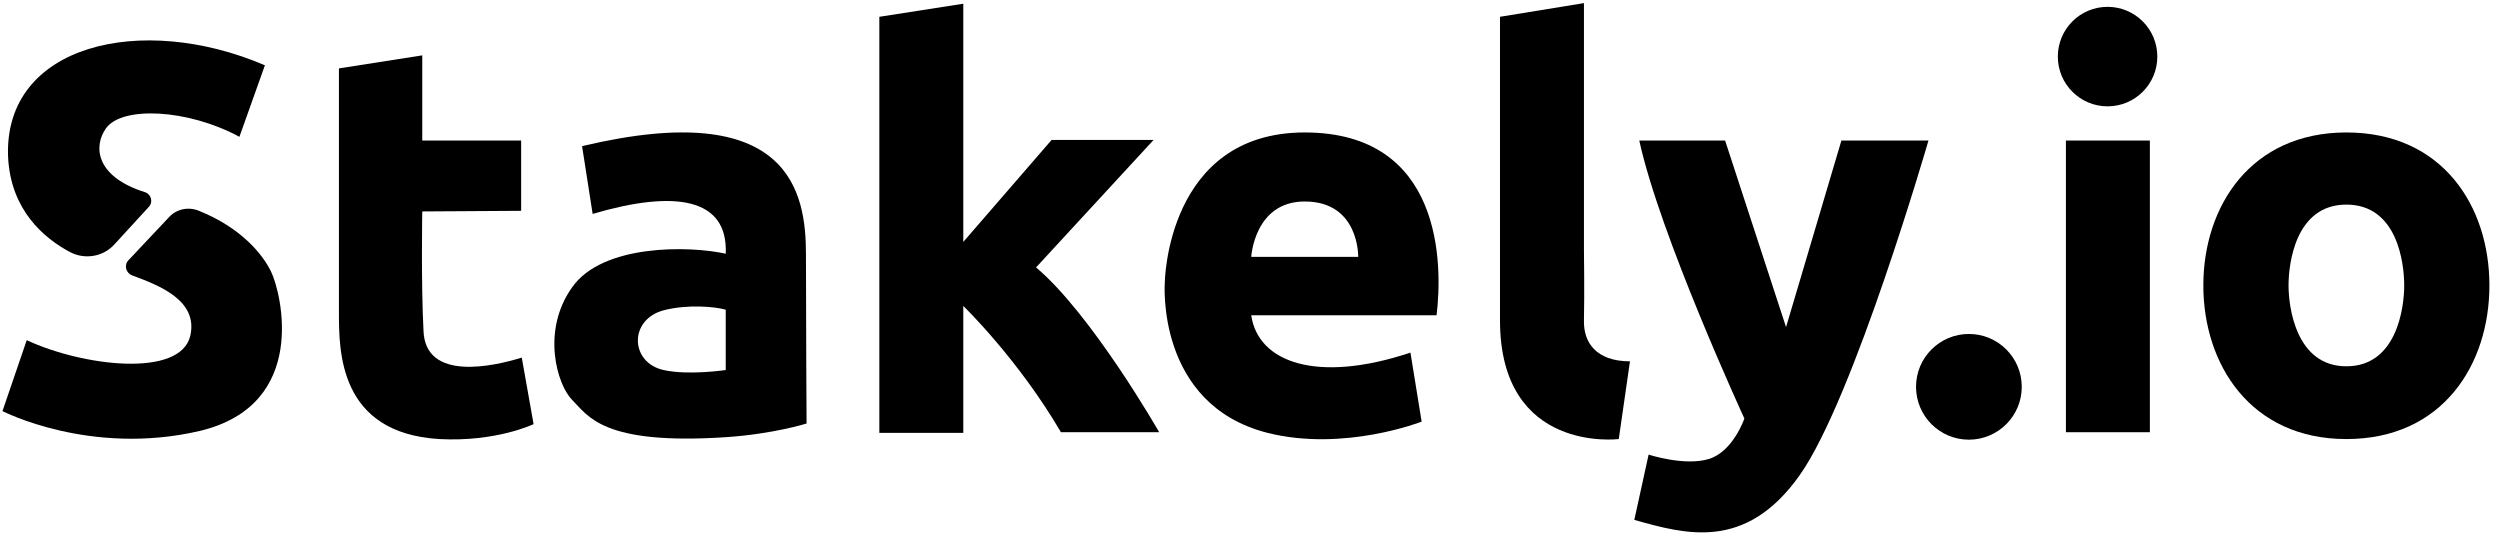 <svg width="402" height="87" viewBox="0 0 402 87" fill="none" xmlns="http://www.w3.org/2000/svg">
<path fill-rule="evenodd" clip-rule="evenodd" d="M54.5 11C54.5 11 54.5 43.9 54.5 50.2C54.5 56.5 54.5 69.6 70.6 70.6C79.8 71.1 85.8 68.2 85.8 68.2L83.9 57.5C79.4 58.9 68.4 61.4 68.1 53.2C67.7 45.6 67.9 34 67.9 34L83.8 33.9V22.6H67.9V8.9L54.5 11Z" fill="black"/>
<path fill-rule="evenodd" clip-rule="evenodd" d="M129.597 40.9C129.597 31.1 127.197 15.5 93.597 23.5L95.297 34.4C108.497 30.5 117.097 31.8 116.697 40.8C110.897 39.5 96.897 39.2 91.997 46.2C86.997 53.2 89.597 61.9 91.997 64.3C94.597 66.9 96.897 71.6 116.697 70.3C124.297 69.8 129.697 68.1 129.697 68.1C129.697 68.1 129.597 50.7 129.597 40.9ZM116.697 59.5C116.697 59.5 110.697 60.4 106.697 59.5C101.297 58.3 101.097 51.4 106.697 49.9C110.497 48.9 114.997 49.3 116.697 49.8V59.5Z" fill="black"/>
<path fill-rule="evenodd" clip-rule="evenodd" d="M141.398 2.7V69.6H154.898V49.2C154.898 49.2 163.698 57.7 170.598 69.5H186.398C186.398 69.5 175.598 50.6 166.598 43L185.498 22.5H169.098L154.898 38.9V0.6L141.398 2.7Z" fill="black"/>
<path fill-rule="evenodd" clip-rule="evenodd" d="M209.8 21.3C187.6 21.3 187.3 45.4 187.3 45.4C187.3 45.4 185.8 65 203.8 69.6C216.1 72.7 228.6 67.8 228.6 67.8L226.8 56.7C211.8 61.7 202.3 58.3 201.2 50.7H231C232 42.5 232 21.3 209.8 21.3ZM201.2 41.3C201.2 41.3 201.7 32.4 209.8 32.4C218.6 32.4 218.4 41.3 218.4 41.3H201.2Z" fill="black"/>
<path fill-rule="evenodd" clip-rule="evenodd" d="M241.199 2.7L254.699 0.5V40.3C254.699 40.3 254.799 47.2 254.699 51.5C254.599 55 256.599 58.1 262.099 58.1L260.299 70.6C260.299 70.6 241.199 73 241.199 51.5V2.7Z" fill="black"/>
<path fill-rule="evenodd" clip-rule="evenodd" d="M263.597 22.6H277.397L287.197 52.6L296.097 22.6H310.097C310.097 22.6 298.097 64.1 289.397 76.4C280.697 88.7 270.997 85.9 262.797 83.6L265.097 73.1C265.097 73.1 270.897 75 274.797 73.8C278.697 72.6 280.497 67.3 280.497 67.3C280.497 67.3 266.897 37.8 263.597 22.6Z" fill="black"/>
<path d="M316.598 70.7C321.292 70.7 325.098 66.894 325.098 62.2C325.098 57.505 321.292 53.7 316.598 53.7C311.903 53.7 308.098 57.505 308.098 62.2C308.098 66.894 311.903 70.7 316.598 70.7Z" fill="black"/>
<path d="M338.898 17.1C343.317 17.1 346.898 13.518 346.898 9.1C346.898 4.682 343.317 1.1 338.898 1.1C334.48 1.1 330.898 4.682 330.898 9.1C330.898 13.518 334.48 17.1 338.898 17.1Z" fill="black"/>
<path d="M345.699 22.6H332.199V69.5H345.699V22.6Z" fill="black"/>
<path fill-rule="evenodd" clip-rule="evenodd" d="M377.297 21.3C361.897 21.3 354.297 33.2 354.297 45.9C354.297 58.6 361.897 70.6 377.297 70.6C392.797 70.6 400.297 58.6 400.297 45.9C400.297 33.2 392.797 21.3 377.297 21.3ZM377.297 58.9C369.197 58.9 367.997 49.4 367.997 45.9C367.997 42.4 369.097 32.9 377.297 32.9C385.497 32.9 386.597 42.3 386.597 45.9C386.597 49.5 385.397 58.9 377.297 58.9Z" fill="black"/>
<path fill-rule="evenodd" clip-rule="evenodd" d="M42.597 10.5L38.497 22C30.197 17.5 19.497 17 16.997 20.7C14.997 23.6 15.397 28.4 23.297 30.9C24.297 31.2 24.697 32.5 23.897 33.3L18.397 39.3C16.597 41.3 13.597 41.8 11.197 40.5C7.097 38.3 1.697 33.8 1.297 25.2C0.597 7.1 22.797 2 42.597 10.5Z" fill="black"/>
<path fill-rule="evenodd" clip-rule="evenodd" d="M20.698 41.8C19.898 42.6 20.198 43.9 21.298 44.3C25.598 45.9 31.898 48.3 30.598 54C28.998 60.8 13.298 58.9 4.298 54.7L0.398 66.1C0.398 66.1 14.498 73.4 32.098 69.3C49.798 65.1 45.198 47 43.598 43.7C42.198 40.8 38.698 36.6 31.998 33.9C30.298 33.2 28.398 33.6 27.198 34.9L20.698 41.8Z" fill="black"/>
</svg>
